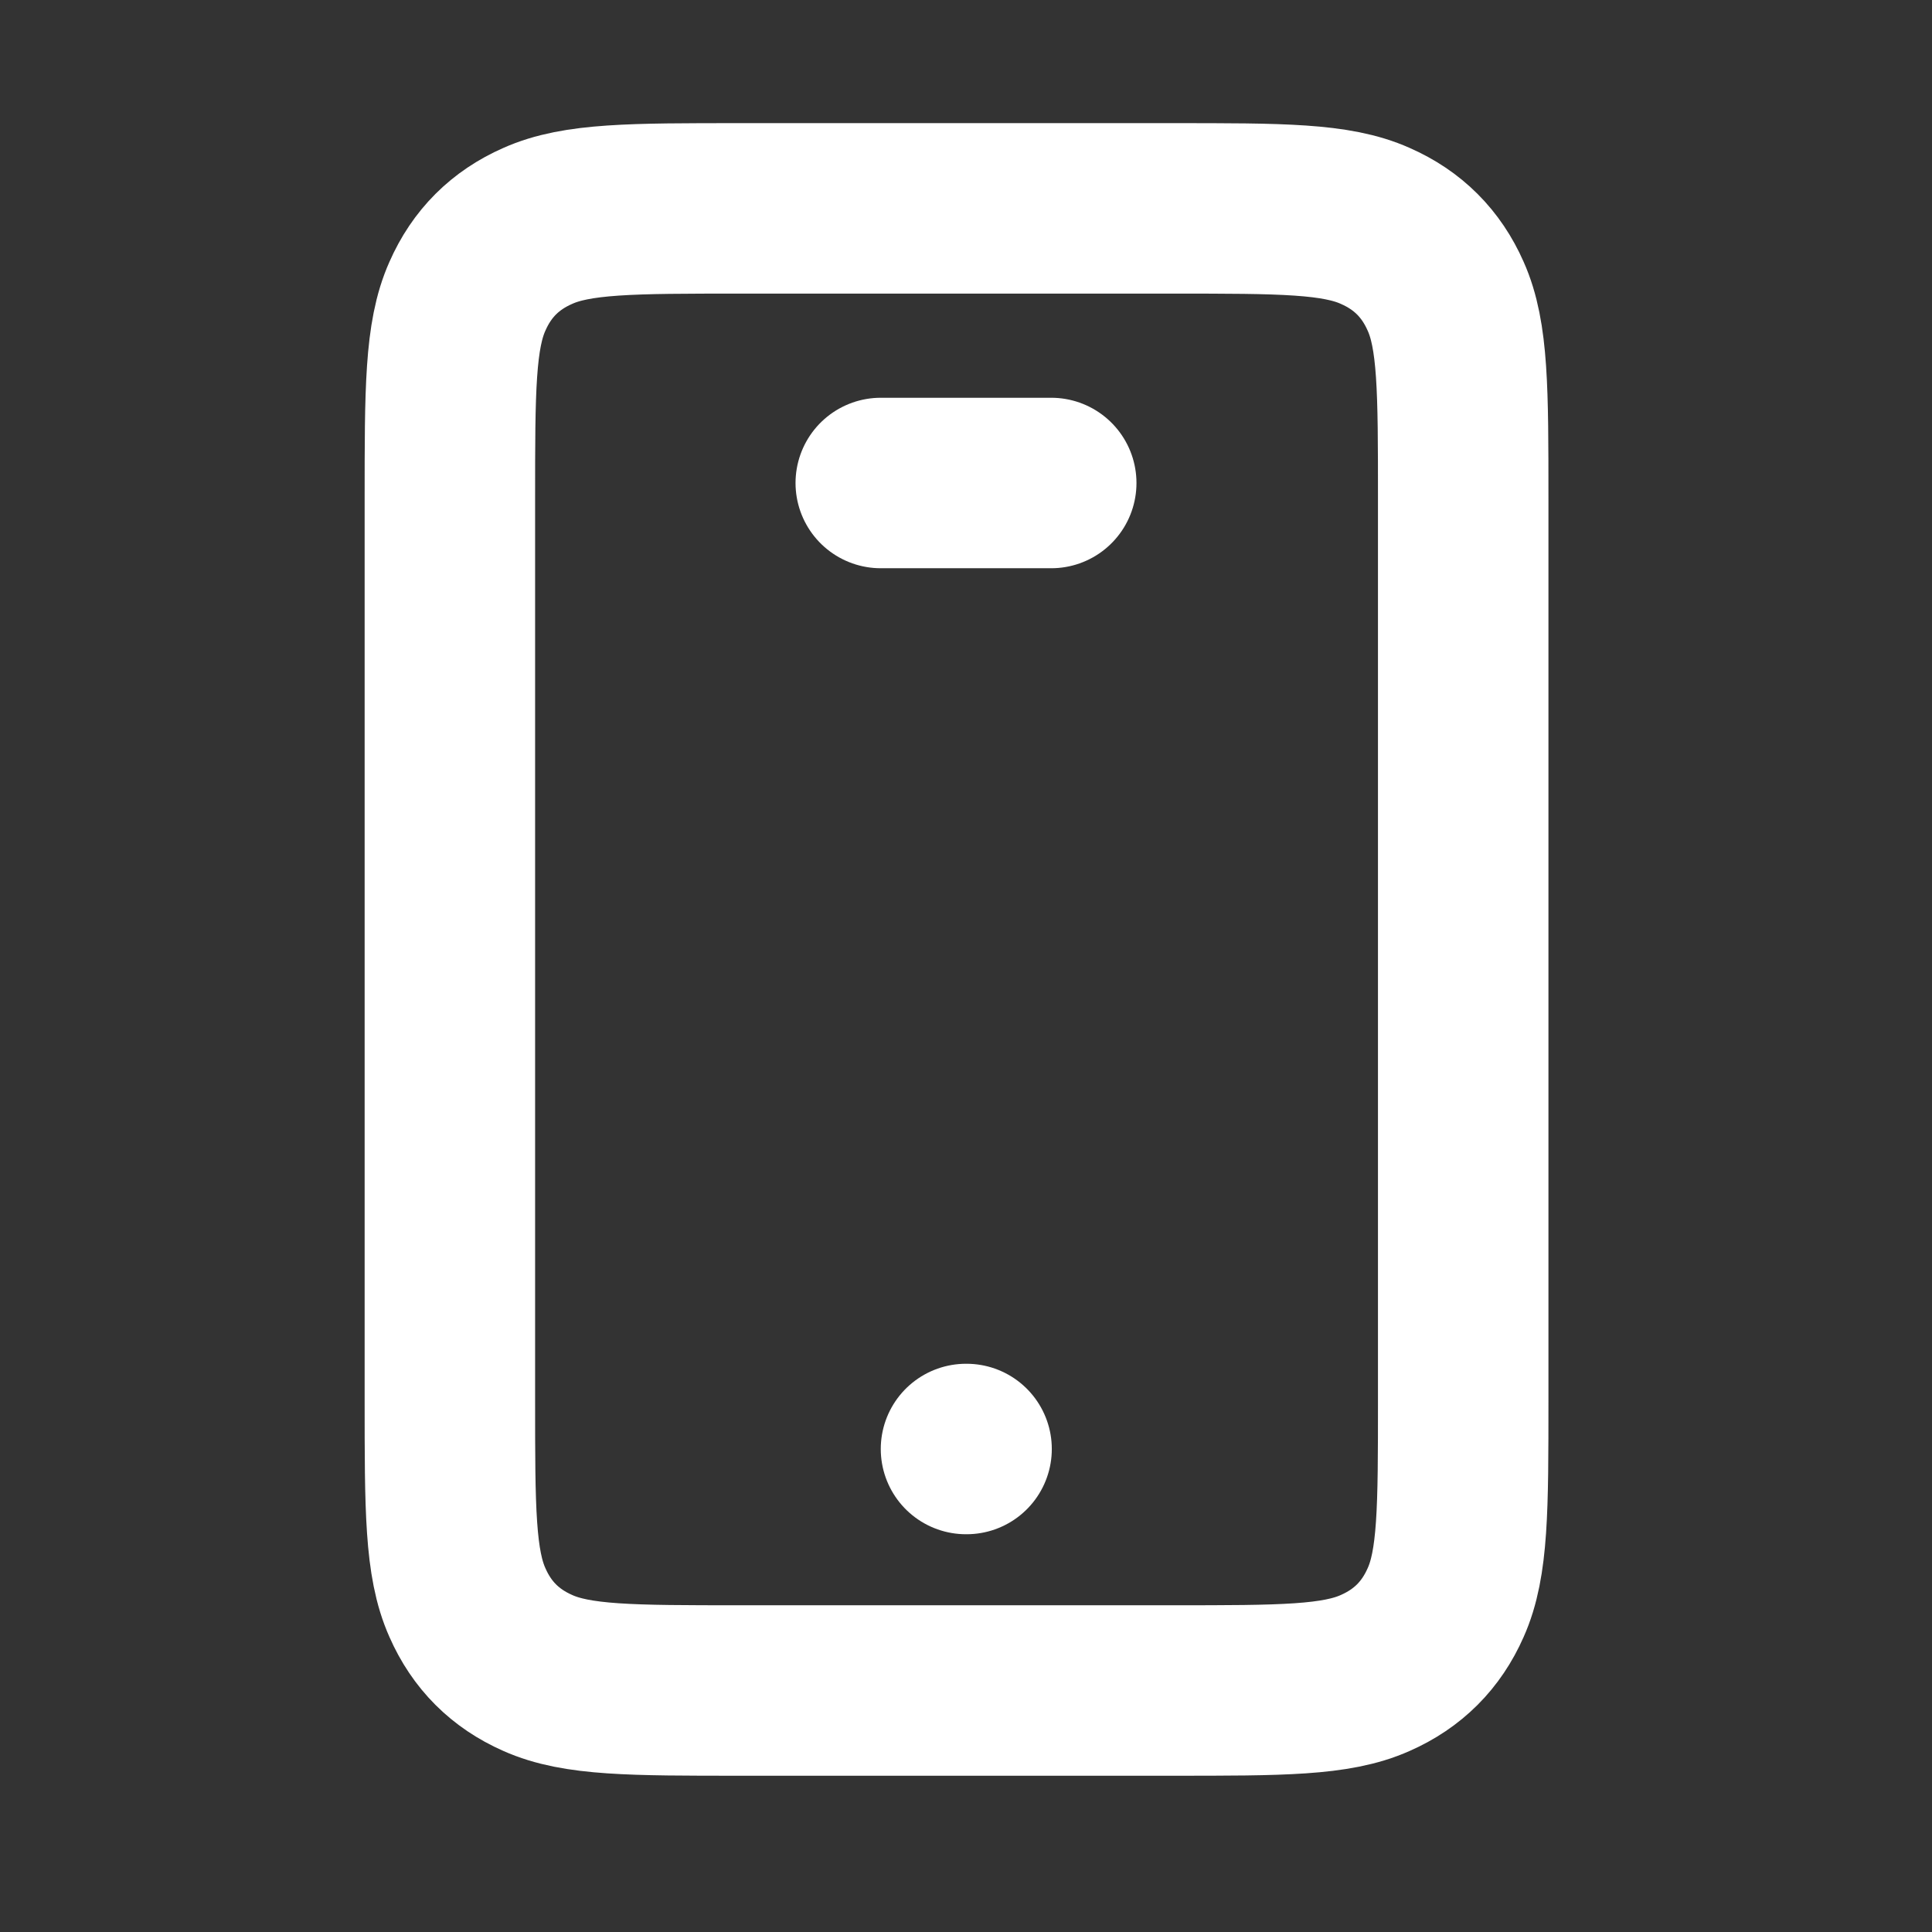 <?xml version="1.0" encoding="utf-8"?><!-- Uploaded to: SVG Repo, www.svgrepo.com, Generator: SVG Repo Mixer Tools -->
<svg width="41" height="41" viewBox="0 0 34 34" fill="none" xmlns="http://www.w3.org/2000/svg">
<rect x="0" y="0" width="34" height="34" fill="#333333" stroke="none"/>
<path d="M17 25.5H17.01M15.5 8.5H18.5M13.033 29.75H20.633C22.553 29.75 23.513 29.75 24.203 29.441C24.777 29.188 25.188 28.777 25.441 28.203C25.75 27.513 25.75 26.553 25.75 24.633V8.783C25.75 6.863 25.75 5.903 25.441 5.213C25.188 4.639 24.777 4.228 24.203 3.976C23.513 3.667 22.553 3.667 20.633 3.667H13.033C11.113 3.667 10.153 3.667 9.463 3.976C8.889 4.228 8.478 4.639 8.226 5.213C7.917 5.903 7.917 6.863 7.917 8.783V24.633C7.917 26.553 7.917 27.513 8.226 28.203C8.478 28.777 8.889 29.188 9.463 29.441C10.153 29.75 11.113 29.75 13.033 29.75Z" stroke="white" stroke-width="3" stroke-linecap="round" stroke-linejoin="round"/>
</svg>